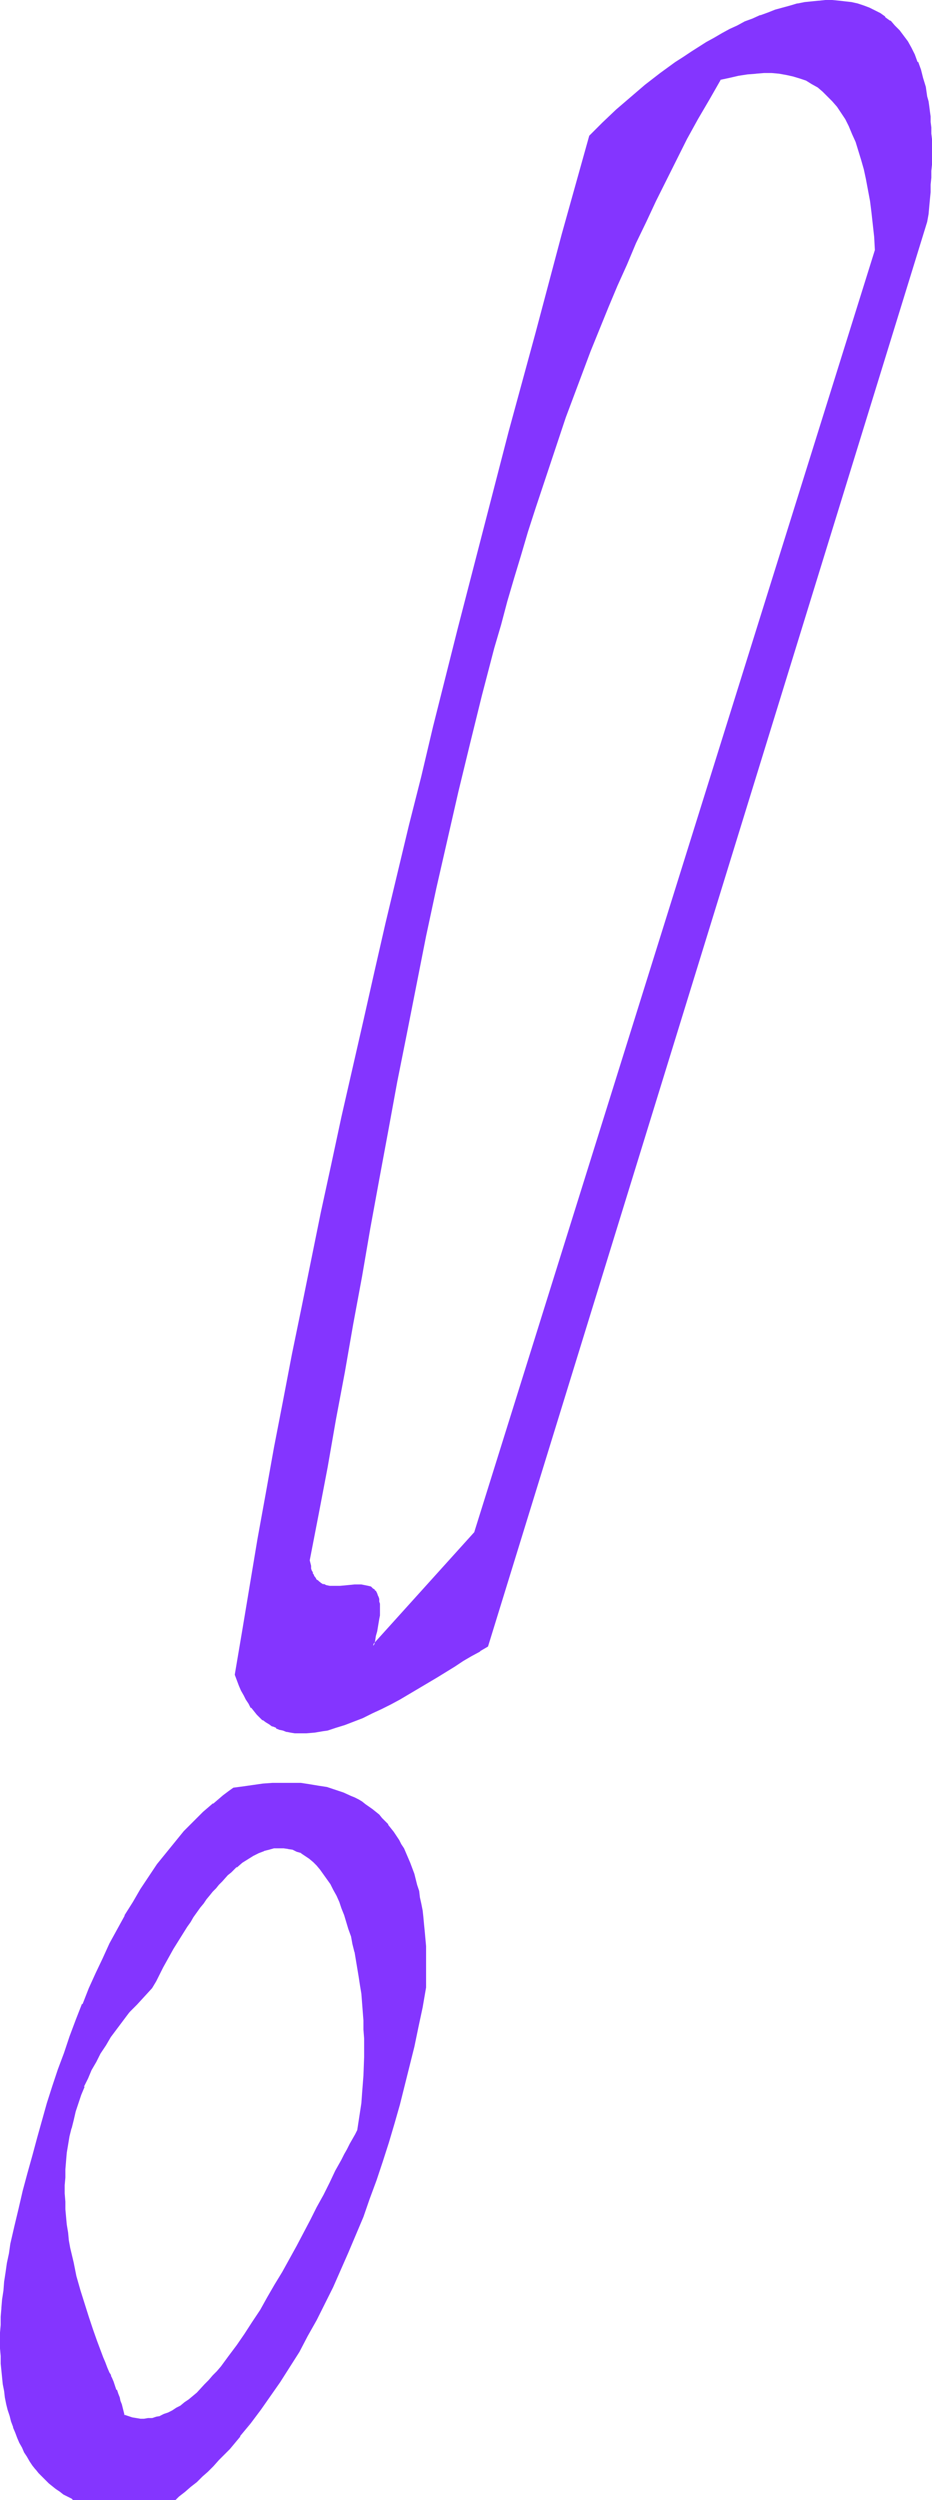 <?xml version="1.0" encoding="UTF-8" standalone="no"?>
<svg
   version="1.0"
   width="57.885mm"
   height="155.155mm"
   id="svg6"
   sodipodi:docname="Smudge Ital-Cond Punc 01.wmf"
   xmlns:inkscape="http://www.inkscape.org/namespaces/inkscape"
   xmlns:sodipodi="http://sodipodi.sourceforge.net/DTD/sodipodi-0.dtd"
   xmlns="http://www.w3.org/2000/svg"
   xmlns:svg="http://www.w3.org/2000/svg">
  <sodipodi:namedview
     id="namedview6"
     pagecolor="#ffffff"
     bordercolor="#000000"
     borderopacity="0.25"
     inkscape:showpageshadow="2"
     inkscape:pageopacity="0.0"
     inkscape:pagecheckerboard="0"
     inkscape:deskcolor="#d1d1d1"
     inkscape:document-units="mm" />
  <defs
     id="defs1">
    <pattern
       id="WMFhbasepattern"
       patternUnits="userSpaceOnUse"
       width="6"
       height="6"
       x="0"
       y="0" />
  </defs>
  <path
     style="fill:#8435ff;fill-opacity:1;fill-rule:evenodd;stroke:none"
     d="m 169.012,18.583 2.262,-0.485 2.101,-0.485 2.101,-0.323 1.939,-0.323 h 1.939 1.939 l 1.777,0.162 1.616,0.162 1.616,0.485 1.454,0.485 1.454,0.485 1.454,0.808 1.293,0.808 1.293,0.97 1.131,1.131 1.131,1.131 1.131,1.293 0.969,1.454 0.969,1.616 0.808,1.616 0.808,1.778 0.808,1.939 0.646,1.939 0.646,2.101 0.646,2.262 0.485,2.424 0.485,2.424 0.485,2.747 0.323,2.585 0.323,2.909 0.323,2.909 0.162,3.07 -94.039,300.721 -23.914,26.663 0.323,-1.131 0.162,-1.131 0.323,-1.131 0.162,-0.97 0.162,-0.97 0.162,-0.97 v -0.808 l 0.162,-0.808 v -0.646 -0.646 -0.646 l -0.162,-0.485 v -0.485 l -0.162,-0.485 -0.162,-0.485 -0.162,-0.323 -0.162,-0.323 -0.162,-0.323 -0.323,-0.323 -0.162,-0.162 -0.646,-0.485 -0.646,-0.162 -0.646,-0.162 -0.808,-0.162 h -0.808 -0.808 l -1.616,0.162 -1.777,0.162 -0.808,0.162 -0.808,-0.162 h -0.808 l -0.808,-0.162 -0.808,-0.162 -0.646,-0.485 -0.323,-0.162 -0.323,-0.323 -0.323,-0.323 -0.162,-0.323 -0.323,-0.323 -0.162,-0.323 -0.323,-0.485 -0.162,-0.485 -0.162,-0.646 -0.162,-0.646 v -0.646 l -0.162,-0.646 2.101,-10.827 2.101,-10.988 1.939,-11.15 2.101,-11.15 1.939,-11.311 1.939,-11.15 2.101,-11.311 2.101,-11.473 2.101,-11.311 2.101,-11.473 2.262,-11.473 2.262,-11.311 2.262,-11.473 2.424,-11.311 2.585,-11.311 2.585,-11.311 2.585,-11.311 2.908,-11.15 2.908,-11.15 1.616,-5.494 1.454,-5.494 1.616,-5.494 1.616,-5.494 1.616,-5.494 1.777,-5.333 1.777,-5.332 1.616,-5.333 1.939,-5.333 1.777,-5.333 1.939,-5.333 1.939,-5.171 1.939,-5.171 2.101,-5.171 2.101,-5.009 2.101,-5.171 2.262,-5.009 2.101,-5.009 2.424,-4.848 2.262,-5.009 2.424,-4.848 2.424,-4.848 2.424,-4.686 2.585,-4.686 2.747,-4.686 z M 114.56,386.041 217.486,52.032 l 0.162,-1.778 0.323,-1.778 0.162,-1.778 v -1.616 l 0.162,-1.778 0.162,-1.616 v -1.616 l 0.162,-1.454 v -1.616 -1.454 -1.454 -1.454 l -0.162,-1.293 v -1.293 l -0.162,-1.454 -0.162,-1.293 v -1.131 l -0.162,-1.293 -0.162,-1.131 -0.323,-1.131 -0.323,-2.262 -0.646,-2.101 -0.485,-1.939 -0.808,-1.778 -0.646,-1.616 -0.808,-1.616 -0.808,-1.454 -0.969,-1.454 -0.969,-1.131 -0.969,-1.131 -1.131,-1.131 -1.131,-0.97 -1.293,-0.808 -1.131,-0.646 -1.293,-0.646 -1.454,-0.485 -1.293,-0.485 -1.454,-0.323 -1.454,-0.162 -1.454,-0.162 -1.616,-0.162 h -1.616 l -1.454,0.162 -1.777,0.162 -1.616,0.323 -1.616,0.323 -1.777,0.323 -1.616,0.485 -1.777,0.485 -1.777,0.646 -1.777,0.646 -1.777,0.808 -1.777,0.646 -1.777,0.97 -1.939,0.808 -1.777,0.97 -1.777,1.131 -1.777,0.97 -1.939,1.131 -1.777,1.131 -1.777,1.293 -1.777,1.131 -1.777,1.293 -1.777,1.293 -3.555,2.747 -3.393,2.909 -3.393,2.909 -3.232,3.07 -3.07,3.07 -6.302,22.946 -6.302,23.108 -6.14,23.108 -6.14,23.269 -5.978,23.108 -5.817,23.108 -2.747,11.473 -2.908,11.473 -2.747,11.473 -2.747,11.473 -2.585,11.473 -2.585,11.311 -2.585,11.311 -2.585,11.311 -2.424,11.311 -2.424,11.15 -2.262,11.15 -2.262,11.15 -2.262,10.988 -2.101,10.988 -2.101,10.827 -1.939,10.827 -1.939,10.665 -1.777,10.665 -1.777,10.665 -1.777,10.503 0.485,1.293 0.485,1.131 0.485,1.293 0.646,0.97 0.485,1.131 0.646,0.97 0.485,0.808 0.646,0.808 0.808,0.808 0.646,0.646 0.646,0.646 0.808,0.485 0.646,0.485 0.808,0.485 0.808,0.323 0.808,0.323 0.808,0.323 0.969,0.323 0.808,0.162 h 0.969 l 0.808,0.162 h 0.969 0.969 l 1.939,-0.162 0.969,-0.162 0.969,-0.162 0.969,-0.323 2.101,-0.485 2.101,-0.646 2.101,-0.808 2.101,-0.808 2.101,-1.131 2.262,-0.97 2.101,-1.131 2.262,-1.131 4.363,-2.585 4.201,-2.585 4.201,-2.585 2.101,-1.293 1.939,-1.131 1.939,-1.131 z"
     id="path1" />
  <path
     style="fill:#8435ff;fill-opacity:1;fill-rule:evenodd;stroke:none"
     d="m 169.174,18.745 h -0.162 l 2.262,-0.485 v 0 l 2.101,-0.485 2.101,-0.323 2.101,-0.162 h -0.162 l 1.939,-0.162 h 1.939 -0.162 l 1.777,0.162 1.777,0.323 v 0 l 1.454,0.323 1.616,0.485 v 0 l 1.454,0.485 1.293,0.808 v 0 l 1.454,0.808 1.131,0.97 v 0 l 1.131,1.131 1.131,1.131 v 0 l 1.131,1.293 v 0 l 0.969,1.454 0.969,1.454 v 0 l 0.808,1.616 0.808,1.939 0.808,1.778 v 0 l 0.646,2.101 0.646,2.101 0.646,2.262 0.485,2.262 v 0 l 0.485,2.585 0.485,2.585 0.323,2.585 0.323,2.909 0.323,2.909 0.162,3.07 v 0 l -94.039,300.721 0.162,-0.162 -24.075,26.663 0.323,0.323 0.323,-1.293 0.162,-1.131 0.323,-1.131 v 0 l 0.162,-0.97 0.162,-0.97 0.162,-0.97 0.162,-0.808 v 0 -0.808 -0.646 -0.646 -0.646 0 l -0.162,-0.485 v -0.646 0 l -0.162,-0.485 -0.162,-0.323 v 0 l -0.162,-0.485 -0.162,-0.323 v 0 l -0.162,-0.323 h -0.162 l -0.162,-0.323 -0.323,-0.162 v 0 l -0.485,-0.485 -0.646,-0.162 -0.808,-0.162 v 0 l -0.808,-0.162 h -0.808 -0.808 v 0 l -1.616,0.162 -1.777,0.162 v 0 h -0.808 -0.808 -0.808 v 0 l -0.808,-0.162 v 0 l -0.646,-0.323 v 0.162 l -0.808,-0.485 h 0.162 l -0.323,-0.162 v 0 l -0.323,-0.323 v 0 l -0.323,-0.162 v 0 l -0.162,-0.323 v 0 l -0.323,-0.485 v 0.162 l -0.162,-0.485 -0.323,-0.485 h 0.162 l -0.323,-0.485 -0.162,-0.485 v 0 -0.646 l -0.162,-0.646 -0.162,-0.646 v 0 l 2.101,-10.827 2.101,-10.988 1.939,-11.15 2.101,-11.15 1.939,-11.15 2.101,-11.311 1.939,-11.311 2.101,-11.473 2.101,-11.311 2.101,-11.473 2.262,-11.311 2.262,-11.473 2.262,-11.473 2.424,-11.311 v 0 l 2.585,-11.311 2.585,-11.311 2.747,-11.311 2.747,-11.15 2.908,-11.15 1.616,-5.494 1.454,-5.494 1.616,-5.494 1.616,-5.333 1.616,-5.494 1.777,-5.494 1.777,-5.332 1.777,-5.333 1.777,-5.333 1.777,-5.333 1.939,-5.171 1.939,-5.171 v 0 l 1.939,-5.171 2.101,-5.171 v 0 l 2.101,-5.171 2.101,-5.009 2.262,-5.009 2.101,-5.009 2.424,-5.009 2.262,-4.848 2.424,-4.848 2.424,-4.848 2.424,-4.848 2.585,-4.686 2.747,-4.686 v 0 l 2.585,-4.525 -0.323,-0.323 -2.585,4.686 v 0 l -2.747,4.686 -2.585,4.686 -2.424,4.848 -2.424,4.848 -2.424,4.848 -2.262,4.848 -2.424,5.009 -2.101,5.009 -2.262,5.009 -2.101,5.009 -2.101,5.171 v 0 l -2.101,5.171 -1.939,5.171 v 0 l -1.939,5.171 -1.939,5.333 -1.777,5.171 -1.939,5.333 -1.777,5.333 -1.616,5.494 -1.777,5.333 -1.616,5.494 -1.616,5.494 -1.616,5.494 -1.616,5.494 -1.454,5.494 -2.908,11.15 -2.908,11.15 -2.585,11.15 -2.585,11.311 -2.585,11.473 v 0 l -2.424,11.311 -2.262,11.473 -2.262,11.311 -2.262,11.473 -2.101,11.473 -2.101,11.311 -2.101,11.311 -2.101,11.311 -1.939,11.311 -2.101,11.311 -1.939,11.15 -2.101,10.988 -1.939,11.15 -2.101,10.827 0.162,0.808 v 0.646 l 0.162,0.485 v 0.162 l 0.162,0.485 0.162,0.485 v 0 l 0.323,0.485 0.162,0.485 v 0 l 0.323,0.323 v 0 l 0.323,0.323 v 0 l 0.162,0.323 v 0 l 0.323,0.323 v 0 l 0.323,0.162 v 0 l 0.808,0.485 v 0 l 0.646,0.162 h 0.162 l 0.646,0.162 h 0.162 l 0.808,0.162 h 0.808 l 0.808,-0.162 v 0 h 1.777 l 1.777,-0.162 h -0.162 l 0.808,-0.162 h 0.808 v 0 l 0.808,0.162 v 0 l 0.646,0.162 v 0 l 0.646,0.162 h -0.162 l 0.646,0.485 v 0 l 0.323,0.162 h -0.162 l 0.323,0.162 v 0 l 0.162,0.323 v 0 l 0.162,0.323 0.162,0.485 v -0.162 l 0.162,0.485 0.162,0.485 v 0 0.485 l 0.162,0.485 v 0 0.646 0.646 0.646 l -0.162,0.808 v 0 0.808 l -0.162,0.97 -0.162,0.808 -0.162,1.131 v 0 l -0.323,0.97 -0.323,1.131 -0.485,1.939 24.56,-27.309 94.039,-300.721 -0.162,-3.07 -0.323,-2.909 -0.323,-2.909 -0.323,-2.747 -0.485,-2.585 -0.485,-2.424 v 0 l -0.485,-2.424 -0.646,-2.262 -0.646,-2.101 -0.646,-2.101 v 0 l -0.808,-1.778 -0.808,-1.939 -0.808,-1.616 v 0 l -0.969,-1.616 -0.969,-1.293 v 0 l -1.131,-1.293 v -0.162 l -1.131,-1.131 -1.131,-1.131 v 0 l -1.293,-0.97 -1.293,-0.808 h -0.162 l -1.293,-0.808 -1.454,-0.485 v 0 l -1.616,-0.485 -1.616,-0.485 v 0 l -1.616,-0.162 -1.777,-0.162 v 0 h -1.939 -1.939 v 0 l -1.939,0.323 -2.101,0.323 -2.101,0.323 v 0 l -2.424,0.646 z"
     id="path2" />
  <path
     style="fill:#8435ff;fill-opacity:1;fill-rule:evenodd;stroke:none"
     d="m 114.56,386.203 103.088,-334.17 0.323,-1.778 0.162,-1.778 0.162,-1.778 0.162,-1.616 v -1.778 0 l 0.162,-1.616 v -1.616 l 0.162,-1.454 v -3.07 -2.909 l -0.162,-1.293 v -1.293 -0.162 l -0.162,-1.293 v -1.293 l -0.162,-1.131 -0.162,-1.293 -0.162,-1.131 -0.323,-1.131 -0.323,-2.262 v 0 l -0.646,-2.101 -0.485,-1.939 -0.646,-1.778 h -0.162 l -0.646,-1.778 -0.808,-1.616 v 0 l -0.808,-1.454 -0.969,-1.293 -0.969,-1.293 v 0 l -1.131,-1.131 -0.969,-1.131 h -0.162 L 207.791,4.04 V 3.878 l -1.131,-0.808 -1.293,-0.646 v 0 l -1.293,-0.646 -1.293,-0.485 v 0 l -1.454,-0.485 -1.454,-0.323 v 0 l -1.454,-0.162 -1.454,-0.162 v 0 L 195.35,0 h -1.616 l -1.454,0.162 h -0.162 l -1.616,0.162 -1.616,0.162 -1.616,0.323 h -0.162 l -1.616,0.485 -1.777,0.485 -1.777,0.485 -1.616,0.646 -1.777,0.646 h -0.162 l -1.777,0.808 -1.777,0.646 -1.777,0.97 -1.777,0.808 -1.777,0.97 -1.939,1.131 -1.777,0.97 v 0 l -1.777,1.131 -1.777,1.131 -1.939,1.293 -1.777,1.131 -1.777,1.293 -1.777,1.293 -3.555,2.747 v 0 l -3.393,2.909 v 0 l -3.393,2.909 -3.232,3.07 -3.07,3.07 -6.463,23.108 -6.14,23.108 -6.302,23.108 -5.978,23.108 -5.978,23.108 -5.817,23.108 -2.747,11.635 -2.908,11.473 -2.747,11.473 -2.747,11.473 -2.585,11.311 -2.585,11.473 -2.585,11.311 -2.585,11.311 v 0 l -2.424,11.311 -2.424,11.15 -2.262,11.15 -2.262,11.15 -2.262,10.988 -2.101,10.988 -2.101,10.827 -1.939,10.827 -1.939,10.665 -1.777,10.665 -1.777,10.665 -1.777,10.503 0.485,1.293 0.485,1.293 v 0 l 0.485,1.131 0.646,1.131 0.485,0.97 v 0 l 0.646,0.97 0.485,0.97 h 0.162 l 0.646,0.808 v 0 l 0.646,0.808 0.646,0.646 0.646,0.646 h 0.162 l 0.646,0.485 0.808,0.485 0.646,0.485 h 0.162 l 0.808,0.323 v 0.162 l 0.808,0.323 v 0 l 0.808,0.162 0.808,0.323 h 0.162 l 0.808,0.162 0.969,0.162 v 0 h 0.808 0.969 0.969 l 1.939,-0.162 0.969,-0.162 0.969,-0.162 v 0 l 1.131,-0.162 1.939,-0.646 2.101,-0.646 2.101,-0.808 v 0 l 2.101,-0.808 2.262,-1.131 2.101,-0.97 2.262,-1.131 2.101,-1.131 4.363,-2.585 v 0 l 4.363,-2.585 4.201,-2.585 1.939,-1.293 1.939,-1.131 2.101,-1.131 h -0.162 l 1.939,-1.131 -0.162,-0.323 -1.939,1.131 v 0 l -1.939,1.131 -1.939,1.131 -2.101,1.293 -4.201,2.585 -4.201,2.585 v 0 l -4.363,2.585 -2.101,1.131 -2.262,1.131 -2.101,0.97 -2.262,1.131 -2.101,0.808 v 0 l -2.101,0.808 -1.939,0.646 -2.101,0.485 -0.969,0.323 v 0 l -0.969,0.162 -0.969,0.162 -1.939,0.162 v 0 h -0.969 -0.969 l -0.808,-0.162 v 0 l -0.969,-0.162 -0.808,-0.162 v 0 l -0.808,-0.162 -0.808,-0.323 v 0 l -0.808,-0.323 v 0 l -0.808,-0.323 v 0 l -0.808,-0.485 -0.808,-0.485 -0.646,-0.485 v 0 l -0.646,-0.646 -0.808,-0.646 -0.646,-0.808 v 0 l -0.646,-0.808 v 0 l -0.485,-0.808 -0.646,-0.97 v 0 l -0.485,-0.97 -0.646,-1.131 -0.485,-1.131 v 0 l -0.485,-1.293 -0.323,-1.293 v 0.162 l 1.616,-10.503 1.777,-10.665 1.777,-10.503 1.939,-10.827 1.939,-10.827 2.101,-10.827 2.101,-10.988 2.262,-10.988 2.262,-11.15 2.262,-11.15 2.424,-11.15 2.585,-11.311 v 0.162 l 2.424,-11.311 2.585,-11.311 2.585,-11.473 2.747,-11.473 2.585,-11.311 2.908,-11.473 2.747,-11.635 2.747,-11.473 5.817,-23.108 5.978,-23.108 6.14,-23.108 6.14,-23.108 6.302,-23.108 6.302,-23.108 v 0.162 l 3.07,-3.232 3.232,-2.909 3.393,-3.07 v 0 l 3.393,-2.747 v 0 l 3.555,-2.747 1.777,-1.293 1.777,-1.293 1.777,-1.131 1.777,-1.293 1.777,-1.131 1.777,-1.131 v 0 l 1.777,-0.97 1.939,-1.131 1.777,-0.97 1.777,-0.808 1.777,-0.97 1.777,-0.646 1.777,-0.808 v 0 l 1.777,-0.646 1.777,-0.646 1.777,-0.485 1.777,-0.485 1.616,-0.323 v 0 l 1.616,-0.323 1.777,-0.323 1.616,-0.162 v 0 h 1.454 l 1.616,-0.162 1.616,0.162 h -0.162 l 1.616,0.162 1.454,0.162 v 0 l 1.293,0.323 1.454,0.485 v 0 l 1.293,0.485 1.293,0.646 v 0 l 1.293,0.646 1.131,0.808 v 0 l 1.131,0.97 v 0 l 1.131,0.97 0.969,1.131 v 0 l 0.969,1.293 0.969,1.293 0.808,1.616 v -0.162 l 0.808,1.616 0.646,1.778 V 14.543 l 0.646,1.939 0.646,1.939 0.485,2.101 v 0 l 0.485,2.101 0.162,1.131 0.162,1.293 0.162,1.131 0.162,1.293 0.162,1.293 0.162,1.293 v 0 1.293 1.293 l 0.162,2.909 -0.162,3.07 v 1.454 1.616 l -0.162,1.616 v 0 l -0.162,1.616 -0.162,1.778 -0.162,1.778 -0.162,1.778 -0.162,1.778 v 0 l -103.088,334.009 0.162,-0.162 z"
     id="path3" />
  <path
     style="fill:#8435ff;fill-opacity:1;fill-rule:evenodd;stroke:none"
     d="m 29.084,566.538 -0.162,-0.646 -0.162,-0.485 -0.162,-0.808 -0.162,-0.646 -0.323,-0.646 -0.162,-0.97 -0.323,-0.808 -0.485,-0.97 -0.323,-0.808 -0.323,-1.131 -0.485,-0.97 -0.162,-0.646 -0.323,-0.485 -0.485,-1.131 -0.485,-1.131 -0.485,-1.293 -0.485,-1.131 -0.969,-2.747 -0.969,-2.747 -0.969,-2.909 -1.131,-2.909 -0.808,-3.232 -0.969,-3.232 -0.808,-3.393 -0.646,-3.393 -0.323,-1.778 -0.162,-1.778 -0.323,-1.778 -0.162,-1.939 -0.162,-1.778 v -1.778 l -0.162,-1.939 v -1.939 l 0.162,-1.778 v -1.939 l 0.162,-1.939 0.162,-1.939 0.323,-1.939 0.323,-1.939 0.485,-1.939 0.323,-1.939 0.646,-1.939 0.485,-1.939 0.808,-1.939 0.646,-1.939 0.969,-1.939 0.808,-1.939 1.131,-2.101 0.969,-1.939 1.293,-1.939 1.131,-1.939 1.454,-1.939 1.454,-1.939 1.616,-1.778 1.616,-1.939 1.777,-1.939 1.777,-1.939 0.969,-1.616 0.808,-1.616 0.808,-1.454 0.808,-1.616 0.808,-1.454 0.808,-1.293 0.808,-1.454 0.808,-1.293 0.808,-1.293 0.808,-1.293 0.808,-1.131 0.646,-1.131 0.808,-1.131 0.808,-0.97 0.808,-1.131 0.646,-0.97 0.808,-0.97 0.646,-0.808 0.808,-0.808 0.646,-0.808 0.808,-0.808 0.646,-0.808 0.646,-0.646 0.808,-0.646 0.646,-0.646 0.646,-0.485 1.454,-1.131 1.293,-0.808 1.293,-0.808 1.293,-0.646 1.131,-0.485 1.293,-0.323 1.131,-0.323 h 1.131 1.131 l 1.131,0.162 0.969,0.162 1.131,0.485 0.969,0.323 0.969,0.646 0.969,0.646 0.808,0.808 0.969,0.97 0.808,0.97 0.808,0.97 0.808,1.131 0.808,1.293 0.646,1.293 0.808,1.293 0.646,1.454 0.485,1.454 0.646,1.616 0.485,1.616 0.646,1.778 0.485,1.778 0.323,1.778 0.485,1.778 0.323,1.939 0.485,1.939 0.323,1.939 0.162,1.939 0.323,2.101 0.162,2.101 0.162,2.101 0.162,2.101 0.162,2.101 v 2.101 2.262 2.101 l -0.162,4.363 -0.162,2.101 -0.162,2.262 -0.162,2.101 -0.323,2.101 -0.323,2.101 -0.323,2.101 -0.485,1.131 -0.646,1.131 -0.646,1.131 -0.646,1.131 -0.646,1.293 -0.646,1.293 -1.454,2.585 -1.293,2.747 -1.454,2.747 -0.808,1.454 -0.808,1.454 -1.454,3.07 -1.616,2.909 -1.616,3.07 -3.393,6.14 -1.777,3.07 -1.777,2.909 -1.616,3.07 -1.939,2.747 -1.777,2.747 -1.777,2.747 -1.939,2.585 -1.777,2.262 -0.969,1.131 -0.969,1.131 -0.969,1.131 -0.969,0.97 -0.969,0.97 -0.969,0.97 -0.969,0.808 -0.808,0.808 -0.969,0.646 -0.969,0.646 -0.969,0.646 -0.969,0.646 -0.969,0.485 -0.969,0.323 -0.969,0.485 -0.969,0.162 -0.969,0.323 -0.969,0.162 H 33.77 32.801 l -0.969,-0.162 -0.808,-0.162 -0.969,-0.323 z m 25.853,-147.048 -1.293,0.808 -1.131,0.97 -1.131,0.97 -1.293,0.97 -1.131,0.97 -1.131,0.97 -1.131,1.131 -1.131,1.131 -2.262,2.262 -2.101,2.424 -2.101,2.585 -2.101,2.747 -1.939,2.909 -1.939,2.909 -1.777,3.07 -1.939,3.07 -1.777,3.232 -1.777,3.393 -1.616,3.393 -1.616,3.555 -1.616,3.555 -1.454,3.717 -1.616,3.717 -1.454,3.717 -1.293,3.878 -1.293,3.878 -1.454,4.04 -1.131,3.878 -1.293,4.04 -1.131,4.04 -1.131,4.201 -1.131,4.04 -1.131,4.201 -0.969,4.201 -0.969,4.201 -0.808,4.04 -0.485,2.424 -0.485,2.101 -0.323,2.262 -0.323,2.101 -0.162,2.101 -0.323,2.101 -0.162,2.101 -0.162,1.939 v 1.939 l -0.162,1.778 v 1.939 1.778 l 0.162,1.778 v 1.778 l 0.162,1.616 0.162,1.616 0.162,1.616 0.323,1.616 0.162,1.454 0.323,1.454 0.323,1.454 0.485,1.454 0.323,1.293 0.485,1.293 0.485,1.293 0.485,1.131 0.485,1.293 0.646,1.131 0.485,0.97 0.646,1.131 0.646,0.97 0.646,0.97 0.646,0.97 0.808,0.808 0.808,0.808 0.646,0.808 0.808,0.808 0.969,0.646 0.808,0.646 0.808,0.646 0.969,0.646 0.808,0.485 0.969,0.485 0.808,0.485 h 0.162 0.969 0.969 1.131 0.969 1.131 0.969 2.262 1.131 1.131 1.131 1.131 1.293 1.131 1.293 1.131 1.293 1.293 1.131 1.293 0.323 l 1.131,-0.97 1.293,-1.131 1.454,-1.131 1.293,-1.131 1.293,-1.131 1.293,-1.293 1.293,-1.293 1.293,-1.293 2.585,-2.747 2.424,-2.909 2.424,-3.07 2.424,-3.07 2.262,-3.232 2.262,-3.393 2.262,-3.393 2.262,-3.555 1.939,-3.717 2.101,-3.717 1.939,-3.878 1.939,-4.04 1.777,-3.878 1.777,-4.201 1.777,-4.04 1.616,-4.201 1.616,-4.363 1.616,-4.363 1.454,-4.201 1.293,-4.525 1.454,-4.363 1.293,-4.525 1.131,-4.525 1.131,-4.525 1.131,-4.686 0.969,-4.525 0.808,-4.525 0.969,-4.686 v -1.939 -2.101 -1.939 -1.939 -1.778 l -0.162,-1.778 -0.162,-1.778 -0.162,-1.616 -0.162,-1.616 -0.162,-1.616 -0.323,-1.616 -0.323,-1.454 -0.323,-1.454 -0.323,-1.454 -0.323,-1.293 -0.323,-1.293 -0.485,-1.293 -0.485,-1.131 -0.485,-1.131 -0.485,-1.131 -0.485,-1.131 -0.646,-1.131 -0.485,-0.97 -0.646,-0.808 -0.646,-0.97 -0.646,-0.97 -0.646,-0.808 -1.293,-1.454 -0.808,-0.808 -0.808,-0.646 -0.646,-0.646 -1.616,-1.131 -0.969,-0.646 -0.808,-0.485 -0.808,-0.485 -0.969,-0.323 -1.777,-0.808 -1.777,-0.646 -1.939,-0.646 -2.101,-0.323 -1.939,-0.323 -2.101,-0.162 -2.101,-0.162 h -2.262 -2.262 l -2.101,0.162 -2.424,0.323 -2.262,0.323 z"
     id="path4" />
  <path
     style="fill:#8435ff;fill-opacity:1;fill-rule:evenodd;stroke:none"
     d="m 29.084,566.377 0.162,0.162 -0.162,-0.646 v 0 l -0.162,-0.646 -0.162,-0.646 -0.162,-0.646 -0.323,-0.808 -0.162,-0.808 -0.323,-0.808 -0.323,-0.97 h -0.162 l -0.323,-0.97 -0.323,-0.97 -0.485,-1.131 v 0.162 l -0.162,-0.646 v 0 l -0.323,-0.485 -0.485,-1.131 -0.485,-1.293 -0.485,-1.131 -0.485,-1.293 v 0 l -0.969,-2.585 -0.969,-2.747 -0.969,-2.909 -0.969,-3.07 -0.969,-3.07 -0.969,-3.393 -0.646,-3.232 v 0 l -0.808,-3.393 -0.323,-1.778 -0.162,-1.778 -0.323,-1.939 -0.162,-1.778 -0.162,-1.778 v 0 -1.778 l -0.162,-1.939 v -1.939 l 0.162,-1.778 v -1.939 0 l 0.162,-1.939 0.162,-1.939 0.323,-1.939 0.323,-1.939 0.485,-1.939 v 0.162 l 0.485,-1.939 0.485,-2.101 0.646,-1.939 0.646,-1.939 v 0 l 0.808,-1.939 h -0.162 l 0.969,-1.939 0.808,-1.939 1.131,-1.939 0.969,-1.939 v 0 l 1.293,-1.939 1.131,-1.939 1.454,-1.939 1.454,-1.939 v 0 l 1.454,-1.939 v 0 l 1.777,-1.778 1.777,-1.939 1.777,-1.939 0.969,-1.616 0.808,-1.616 0.808,-1.616 0.808,-1.454 0.808,-1.454 0.808,-1.454 v 0 l 0.808,-1.293 0.808,-1.293 0.808,-1.293 0.808,-1.293 0.808,-1.131 0.646,-1.131 0.808,-1.131 0.808,-1.131 0.808,-0.97 0.646,-0.97 0.808,-0.97 v 0 l 0.646,-0.808 0.808,-0.808 0.646,-0.808 0.808,-0.808 1.293,-1.454 0.808,-0.646 0.646,-0.646 0.646,-0.646 v 0.162 l 1.293,-1.131 1.293,-0.808 1.293,-0.808 v 0 l 1.293,-0.646 v 0 l 1.293,-0.485 h -0.162 l 1.293,-0.323 v 0 l 1.131,-0.323 v 0 h 1.131 1.131 v 0 l 1.131,0.162 h -0.162 l 1.131,0.162 0.969,0.485 v 0 l 1.131,0.323 h -0.162 l 0.969,0.646 0.969,0.646 v 0 l 0.969,0.808 0.808,0.808 0.808,0.97 v 0 l 0.808,1.131 v 0 l 0.808,1.131 0.808,1.131 v 0 l 0.646,1.293 0.808,1.454 0.646,1.454 0.485,1.454 v 0 l 0.646,1.616 0.485,1.616 0.485,1.616 0.646,1.778 0.323,1.778 0.485,1.939 v -0.162 l 0.323,1.939 0.323,1.939 0.323,1.939 0.323,2.101 0.323,1.939 0.162,2.101 0.162,2.101 v 0 l 0.162,2.101 v 2.101 l 0.162,2.101 v 2.262 2.101 l -0.162,4.363 -0.162,2.101 v 0 l -0.162,2.101 -0.162,2.262 -0.323,2.101 -0.323,2.101 -0.323,2.101 v 0 l -0.485,0.97 -0.646,1.131 -0.646,1.131 -0.646,1.293 -0.646,1.131 -0.646,1.293 -1.454,2.585 -1.293,2.747 -1.454,2.909 -0.808,1.454 -0.808,1.454 -1.454,2.909 -1.616,3.07 -1.616,3.07 -3.393,6.14 -1.777,2.909 v 0 l -1.777,3.07 -1.616,2.909 -1.939,2.909 -1.777,2.747 -1.777,2.585 -1.939,2.585 -1.777,2.424 v 0 l -0.969,1.131 v 0 l -0.969,0.97 -0.969,1.131 -0.969,0.97 -1.777,1.939 -0.969,0.808 v 0 l -0.969,0.808 v 0 l -0.969,0.646 -0.969,0.808 -0.969,0.485 v 0 l -0.969,0.646 -0.969,0.485 -0.969,0.323 v 0 l -0.969,0.485 h 0.162 l -0.969,0.162 -0.969,0.323 v 0 h -0.969 v 0 l -0.969,0.162 h -0.969 0.162 l -0.969,-0.162 v 0 l -0.969,-0.162 -0.969,-0.323 v 0 l -0.969,-0.323 -0.162,0.323 0.969,0.323 v 0 l 0.969,0.323 0.969,0.162 v 0 l 0.969,0.162 v 0 h 0.969 0.969 v 0 l 0.969,-0.162 v 0 l 0.969,-0.162 0.969,-0.323 v 0 l 0.969,-0.323 v -0.162 l 0.969,-0.323 0.969,-0.485 0.969,-0.646 v 0 l 0.969,-0.646 0.969,-0.646 0.969,-0.646 v 0 l 0.969,-0.808 v 0 l 0.969,-0.97 1.939,-1.778 0.969,-0.97 0.969,-1.131 0.969,-1.131 v 0 l 0.969,-1.131 v 0 l 1.777,-2.424 1.939,-2.424 1.777,-2.747 1.777,-2.747 1.939,-2.909 1.616,-2.909 1.777,-2.909 v -0.162 l 1.777,-2.909 3.393,-6.14 1.616,-3.07 1.616,-3.07 1.454,-2.909 0.808,-1.454 0.808,-1.454 1.454,-2.909 1.293,-2.747 1.454,-2.585 0.646,-1.293 0.646,-1.131 0.646,-1.293 0.646,-1.131 0.646,-1.131 0.646,-1.131 0.323,-2.101 0.162,-2.101 0.323,-2.101 0.162,-2.101 0.162,-2.262 v 0 l 0.162,-2.101 0.162,-4.363 v -2.101 -2.262 -2.101 l -0.162,-2.101 -0.162,-2.101 v 0 l -0.162,-2.101 -0.162,-2.101 -0.323,-2.101 -0.162,-1.939 -0.323,-1.939 -0.323,-1.939 -0.485,-1.939 v 0 l -0.323,-1.939 -0.485,-1.778 -0.485,-1.616 -0.485,-1.778 -0.646,-1.616 -0.485,-1.616 h -0.162 l -0.485,-1.454 -0.646,-1.454 -0.808,-1.454 -0.646,-1.293 v 0 l -0.808,-1.293 -0.808,-1.131 v 0 l -0.808,-0.97 v 0 l -0.808,-0.97 -0.969,-0.97 -0.808,-0.808 h -0.162 l -0.808,-0.646 -0.969,-0.646 v 0 l -1.131,-0.323 v -0.162 l -0.969,-0.323 -1.131,-0.162 v 0 l -1.131,-0.162 v 0 H 65.44 64.309 v 0 l -1.293,0.323 v 0 l -1.131,0.323 v 0 l -1.293,0.485 v 0 l -1.293,0.646 v 0 l -1.293,0.808 -1.293,0.808 -1.293,1.131 h -0.162 l -0.646,0.485 -0.646,0.646 -0.646,0.646 -1.454,1.454 -0.646,0.808 -0.808,0.808 -0.646,0.808 -0.808,0.97 v 0 l -0.808,0.97 -0.646,0.97 -0.808,0.97 -0.808,1.131 -0.808,0.97 -0.646,1.131 -0.808,1.293 -0.808,1.131 -0.808,1.293 -0.808,1.293 -0.808,1.454 v 0 l -0.808,1.454 -0.808,1.454 -0.808,1.454 -0.808,1.616 -0.808,1.616 -0.969,1.616 0.162,-0.162 -1.939,1.939 -1.777,1.939 -1.616,1.939 v 0 l -1.616,1.939 v 0 l -1.454,1.939 -1.454,1.939 -1.131,1.939 -1.293,1.939 v 0 l -0.969,1.939 -1.131,1.939 -0.808,1.939 -0.969,1.939 v 0 l -0.646,1.939 v 0.162 l -0.808,1.939 -0.485,1.939 -0.646,1.939 -0.485,1.939 v 0 l -0.323,1.939 -0.323,1.939 -0.323,1.939 -0.162,1.939 -0.162,1.939 v 0 l -0.162,1.939 v 1.778 1.939 1.939 l 0.162,1.778 v 0 l 0.162,1.939 0.162,1.778 0.323,1.778 0.162,1.778 0.323,1.778 0.646,3.393 v 0 l 0.808,3.393 0.808,3.232 0.969,3.232 0.969,3.07 1.131,2.909 0.969,2.747 0.969,2.585 v 0 l 0.485,1.293 0.485,1.131 0.485,1.293 0.485,1.131 0.323,0.485 h -0.162 l 0.323,0.485 v 0 l 0.485,1.131 0.323,0.97 0.323,0.97 v 0 l 0.323,0.808 0.323,0.97 0.323,0.808 0.323,0.808 0.162,0.646 0.162,0.646 0.162,0.646 v -0.162 l 0.162,0.808 z"
     id="path5" />
  <path
     style="fill:#8435ff;fill-opacity:1;fill-rule:evenodd;stroke:none"
     d="m 54.775,419.329 -1.131,0.808 -1.293,0.97 v 0 l -1.131,0.97 -1.131,0.97 h -0.162 l -1.131,0.97 -1.131,0.97 -1.131,1.131 -1.131,1.131 -2.262,2.262 -2.101,2.585 v 0 l -2.101,2.585 v 0 l -2.101,2.585 -1.939,2.909 -1.939,2.909 -1.777,3.07 -1.939,3.07 v 0.162 l -1.777,3.232 -1.777,3.232 -1.616,3.555 -1.616,3.393 -1.616,3.555 -1.454,3.717 h -0.162 l -1.454,3.717 -1.454,3.878 v 0 l -1.293,3.878 -1.454,3.878 -1.293,3.878 -1.293,4.04 -1.131,4.04 -1.131,4.04 -1.131,4.201 -1.131,4.04 -1.131,4.201 -0.969,4.201 -0.969,4.04 -0.969,4.201 v 0 l -0.323,2.262 -0.485,2.262 -0.323,2.262 -0.323,2.101 -0.162,2.101 -0.323,2.101 -0.162,1.939 v 0.162 l -0.162,1.939 v 1.939 L 0,547.148 v 1.939 1.778 l 0.162,1.778 v 1.778 0 l 0.162,1.616 0.162,1.616 0.162,1.616 0.323,1.616 0.162,1.454 0.323,1.616 v 0 l 0.323,1.293 0.485,1.454 0.323,1.293 0.485,1.293 v 0.162 l 0.485,1.131 v 0 l 0.485,1.293 0.485,1.131 0.646,1.131 0.485,1.131 v 0 l 0.646,0.97 0.646,1.131 0.646,0.97 0.646,0.808 0.162,0.162 0.646,0.808 0.808,0.808 0.808,0.808 0.808,0.808 v 0 l 0.808,0.646 0.808,0.646 v 0 l 0.969,0.646 0.808,0.646 0.969,0.485 v 0 l 0.969,0.485 0.323,0.323 h 0.646 0.969 v 0 h 0.969 0.969 1.131 0.969 0.162 0.969 2.262 v 0 h 1.131 1.131 1.131 1.131 0.162 1.131 1.131 1.293 1.131 1.293 v 0 h 1.293 1.293 1.293 0.485 l 0.808,-0.808 v 0 l 1.454,-1.131 1.293,-1.131 v 0 l 1.454,-1.131 1.293,-1.293 1.293,-1.131 1.293,-1.293 1.293,-1.454 2.585,-2.585 2.424,-2.909 v -0.162 l 2.424,-2.909 v 0 l 2.424,-3.232 2.262,-3.232 2.262,-3.232 2.262,-3.555 2.262,-3.555 v 0 l 1.939,-3.717 2.101,-3.717 1.939,-3.878 1.939,-3.878 1.777,-4.04 1.777,-4.04 1.777,-4.201 v 0 l 1.777,-4.201 v 0 l 1.454,-4.201 1.616,-4.363 1.454,-4.363 1.454,-4.525 1.293,-4.363 1.293,-4.525 1.131,-4.525 1.131,-4.525 1.131,-4.525 v 0 l 0.969,-4.686 0.969,-4.525 0.808,-4.686 v 0 -1.939 -2.101 -1.939 -1.939 -1.778 l -0.162,-1.778 v 0 l -0.162,-1.778 -0.162,-1.616 -0.162,-1.778 -0.162,-1.454 -0.323,-1.616 -0.323,-1.454 -0.162,-1.454 v 0 l -0.485,-1.454 -0.323,-1.293 -0.323,-1.293 -0.485,-1.293 -0.485,-1.293 v 0 l -0.485,-1.131 v 0 l -0.485,-1.131 -0.485,-1.131 -0.646,-0.97 v 0 l -0.485,-0.97 -0.646,-0.97 -0.646,-0.97 -0.646,-0.808 v 0 l -0.646,-0.808 v -0.162 l -1.454,-1.454 -0.646,-0.808 -0.808,-0.646 v 0 l -0.808,-0.646 v 0 l -1.616,-1.131 -0.808,-0.646 -0.808,-0.485 v 0 l -0.969,-0.485 -0.808,-0.323 -1.777,-0.808 v 0 l -1.939,-0.646 -1.939,-0.646 v 0 l -2.101,-0.323 -1.939,-0.323 -2.101,-0.323 v 0 h -2.101 -2.262 -2.262 v 0 l -2.262,0.162 -2.262,0.323 -2.262,0.323 -2.424,0.323 0.162,0.323 2.262,-0.323 2.424,-0.323 2.262,-0.323 2.101,-0.162 v 0 h 2.262 2.262 l 2.101,0.162 v 0 l 1.939,0.162 2.101,0.323 1.939,0.485 v 0 l 1.939,0.485 1.939,0.646 v 0 l 1.777,0.808 0.808,0.323 0.969,0.485 v 0 l 0.808,0.485 0.808,0.646 1.616,1.131 v 0 l 0.808,0.646 v 0 l 0.646,0.646 0.808,0.646 1.293,1.616 v 0 l 0.646,0.808 v 0 l 0.646,0.97 0.646,0.808 0.646,0.97 0.485,0.97 v 0 l 0.646,0.97 0.485,1.131 0.485,1.131 v 0 l 0.485,1.131 v 0 l 0.485,1.293 0.323,1.131 0.485,1.293 0.323,1.454 0.323,1.293 v 0 l 0.323,1.454 0.323,1.454 0.162,1.616 0.323,1.616 0.162,1.616 0.162,1.616 0.162,1.778 v 0 1.778 l 0.162,1.778 v 1.939 1.939 2.101 l -0.162,1.939 v 0 l -0.808,4.686 -0.969,4.525 -0.969,4.525 v 0 l -0.969,4.525 -1.131,4.525 -1.293,4.525 -1.131,4.525 -1.454,4.525 -1.293,4.363 -1.454,4.363 -1.616,4.363 -1.616,4.201 v 0 l -1.616,4.201 v 0 l -1.777,4.201 -1.777,4.04 -1.777,4.04 -1.939,3.878 -1.939,3.878 -2.101,3.717 -1.939,3.717 v 0 l -2.262,3.555 -2.262,3.393 -2.262,3.393 -2.262,3.232 -2.424,3.232 h 0.162 l -2.424,2.909 v 0 l -2.585,2.909 -2.424,2.747 -1.293,1.293 -1.454,1.293 -1.293,1.293 -1.293,1.131 -1.293,1.293 v 0 l -1.454,1.131 -1.293,0.97 v 0 l -1.293,1.131 v 0 0 H 39.264 37.971 36.84 v 0 H 35.547 34.255 33.124 31.993 30.7 v 0 h -1.131 -1.131 -1.131 -1.131 v 0 h -2.262 -0.969 v 0 h -0.969 -1.131 -0.969 -0.969 v 0 h -0.808 l -0.162,-0.162 -0.969,-0.485 -0.969,-0.485 v 0 l -0.969,-0.485 -0.808,-0.646 -0.969,-0.646 v 0.162 l -0.808,-0.808 -0.808,-0.646 v 0 l -0.808,-0.808 -0.808,-0.808 -0.646,-0.808 -0.808,-0.808 v 0 l -0.646,-0.97 -0.646,-0.97 -0.646,-0.97 -0.646,-0.97 v 0 L 5.494,573.972 4.847,572.841 4.363,571.709 3.878,570.417 v 0 l -0.485,-1.131 v 0 l -0.485,-1.293 -0.323,-1.454 -0.323,-1.293 -0.323,-1.454 v 0 l -0.323,-1.454 -0.323,-1.454 -0.323,-1.616 -0.162,-1.616 -0.162,-1.616 -0.162,-1.616 v 0 -1.778 -1.778 l -0.162,-1.778 0.162,-1.939 v -1.778 l 0.162,-1.939 v -1.939 0 l 0.323,-2.101 0.162,-2.101 0.323,-2.101 0.162,-2.101 0.485,-2.101 0.323,-2.262 0.485,-2.262 v 0 l 0.808,-4.201 0.969,-4.201 1.131,-4.201 0.969,-4.04 1.131,-4.201 1.131,-4.04 1.131,-4.04 1.293,-4.04 1.293,-4.04 1.293,-3.878 1.293,-4.04 1.454,-3.878 v 0.162 l 1.454,-3.878 1.454,-3.717 v 0 l 1.454,-3.717 1.616,-3.555 1.616,-3.393 1.616,-3.555 1.777,-3.232 1.777,-3.232 v 0 l 1.939,-3.232 1.777,-3.07 1.939,-2.909 1.939,-2.747 2.101,-2.747 v 0 l 2.101,-2.585 v 0 l 2.101,-2.424 2.262,-2.262 1.131,-1.131 1.131,-1.131 1.131,-0.97 1.131,-1.131 v 0 l 1.131,-0.97 1.131,-0.808 v 0 l 1.293,-0.97 1.131,-0.808 v 0 z"
     id="path6" />
</svg>
